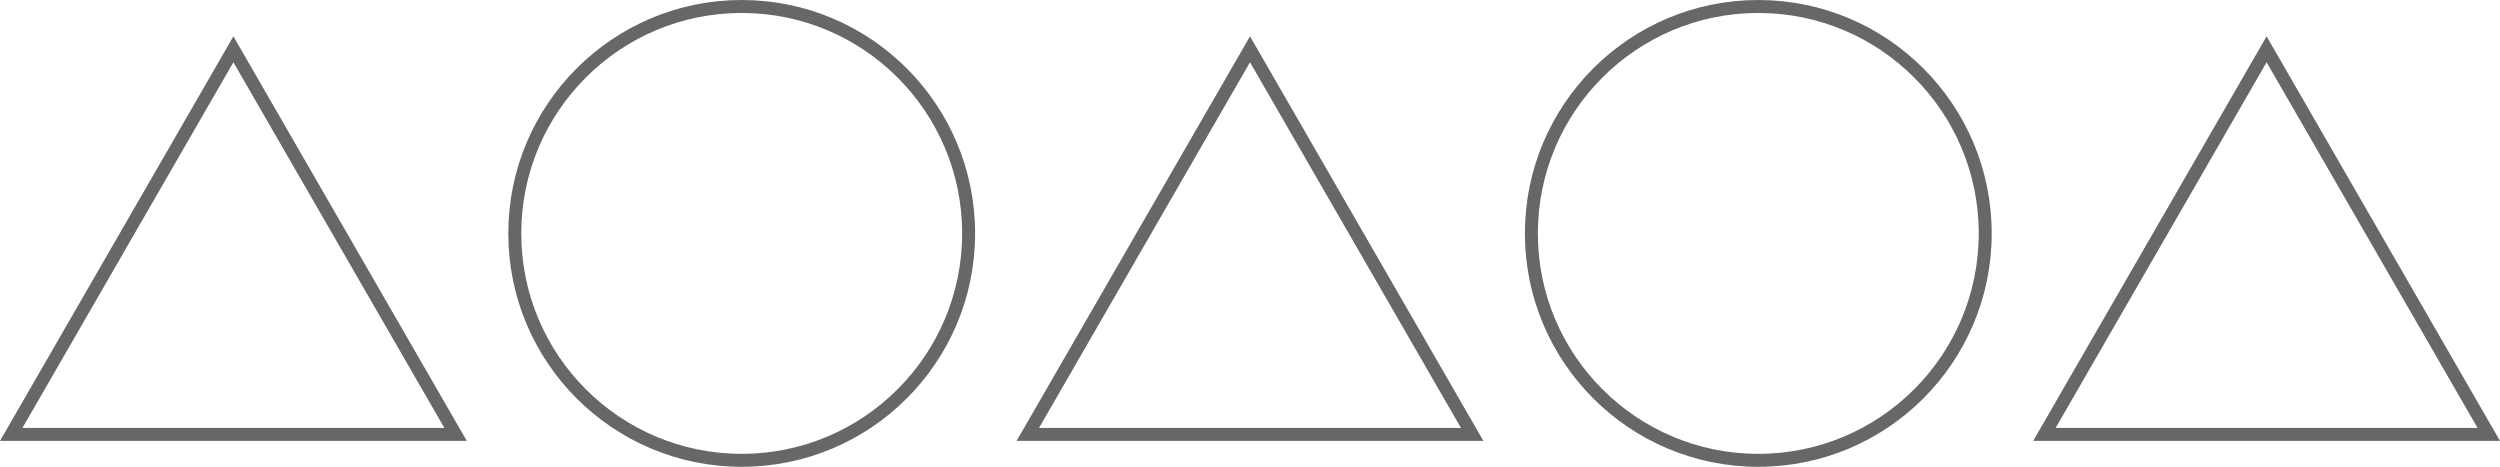 <?xml version="1.0" encoding="UTF-8"?> <svg xmlns="http://www.w3.org/2000/svg" id="uuid-f77f8d3c-5e80-4208-a82e-1156177c93f3" data-name="Layer_1" viewBox="0 0 964 180"><defs><style> .uuid-62713a76-a6b8-44f8-beef-4aeb00f49ab4, .uuid-1b63c36a-cef4-4817-b6cb-ddb335e22405 { fill: none; } .uuid-a56fea4f-c75c-45f0-9c66-51aaa461ab08 { fill: #676767; } .uuid-1b63c36a-cef4-4817-b6cb-ddb335e22405 { stroke: #676767; stroke-width: 5px; } </style></defs><g id="uuid-542fb375-2ef5-4af5-8230-f932bb626cda" data-name="Group_85"><g id="uuid-d85d75b7-4ab7-4417-8c9c-cc115d670bd8" data-name="Ellipse_4"><circle class="uuid-62713a76-a6b8-44f8-beef-4aeb00f49ab4" cx="286" cy="90" r="90"></circle><circle class="uuid-1b63c36a-cef4-4817-b6cb-ddb335e22405" cx="286" cy="90" r="87.5"></circle></g><g id="uuid-6002dcbc-5e10-47dc-aebf-764cc37d8523" data-name="Ellipse_5"><circle class="uuid-62713a76-a6b8-44f8-beef-4aeb00f49ab4" cx="678" cy="90" r="90"></circle><circle class="uuid-1b63c36a-cef4-4817-b6cb-ddb335e22405" cx="678" cy="90" r="87.5"></circle></g><g id="uuid-bc567125-72ee-4056-916c-0bb69e40031e" data-name="Polygon_2"><path class="uuid-62713a76-a6b8-44f8-beef-4aeb00f49ab4" d="M90,14l90,156H0L90,14Z"></path><path class="uuid-a56fea4f-c75c-45f0-9c66-51aaa461ab08" d="M90,24.006L8.657,165h162.686L90,24.006M90,14l90,156H0L90,14Z"></path></g><g id="uuid-04cd6e0d-e68c-4f9f-afca-79698f584bd1" data-name="Polygon_3"><path class="uuid-62713a76-a6b8-44f8-beef-4aeb00f49ab4" d="M482,14l90,156h-180L482,14Z"></path><path class="uuid-a56fea4f-c75c-45f0-9c66-51aaa461ab08" d="M482,24.006l-81.343,140.994h162.686L482,24.006M482,14l90,156h-180L482,14Z"></path></g><g id="uuid-19d091ad-33dd-4f65-95b8-c5cbddcd60f8" data-name="Polygon_4"><path class="uuid-62713a76-a6b8-44f8-beef-4aeb00f49ab4" d="M874,14l90,156h-180L874,14Z"></path><path class="uuid-a56fea4f-c75c-45f0-9c66-51aaa461ab08" d="M874,24.006l-81.343,140.994h162.686l-81.343-140.994M874,14l90,156h-180L874,14Z"></path></g></g></svg> 